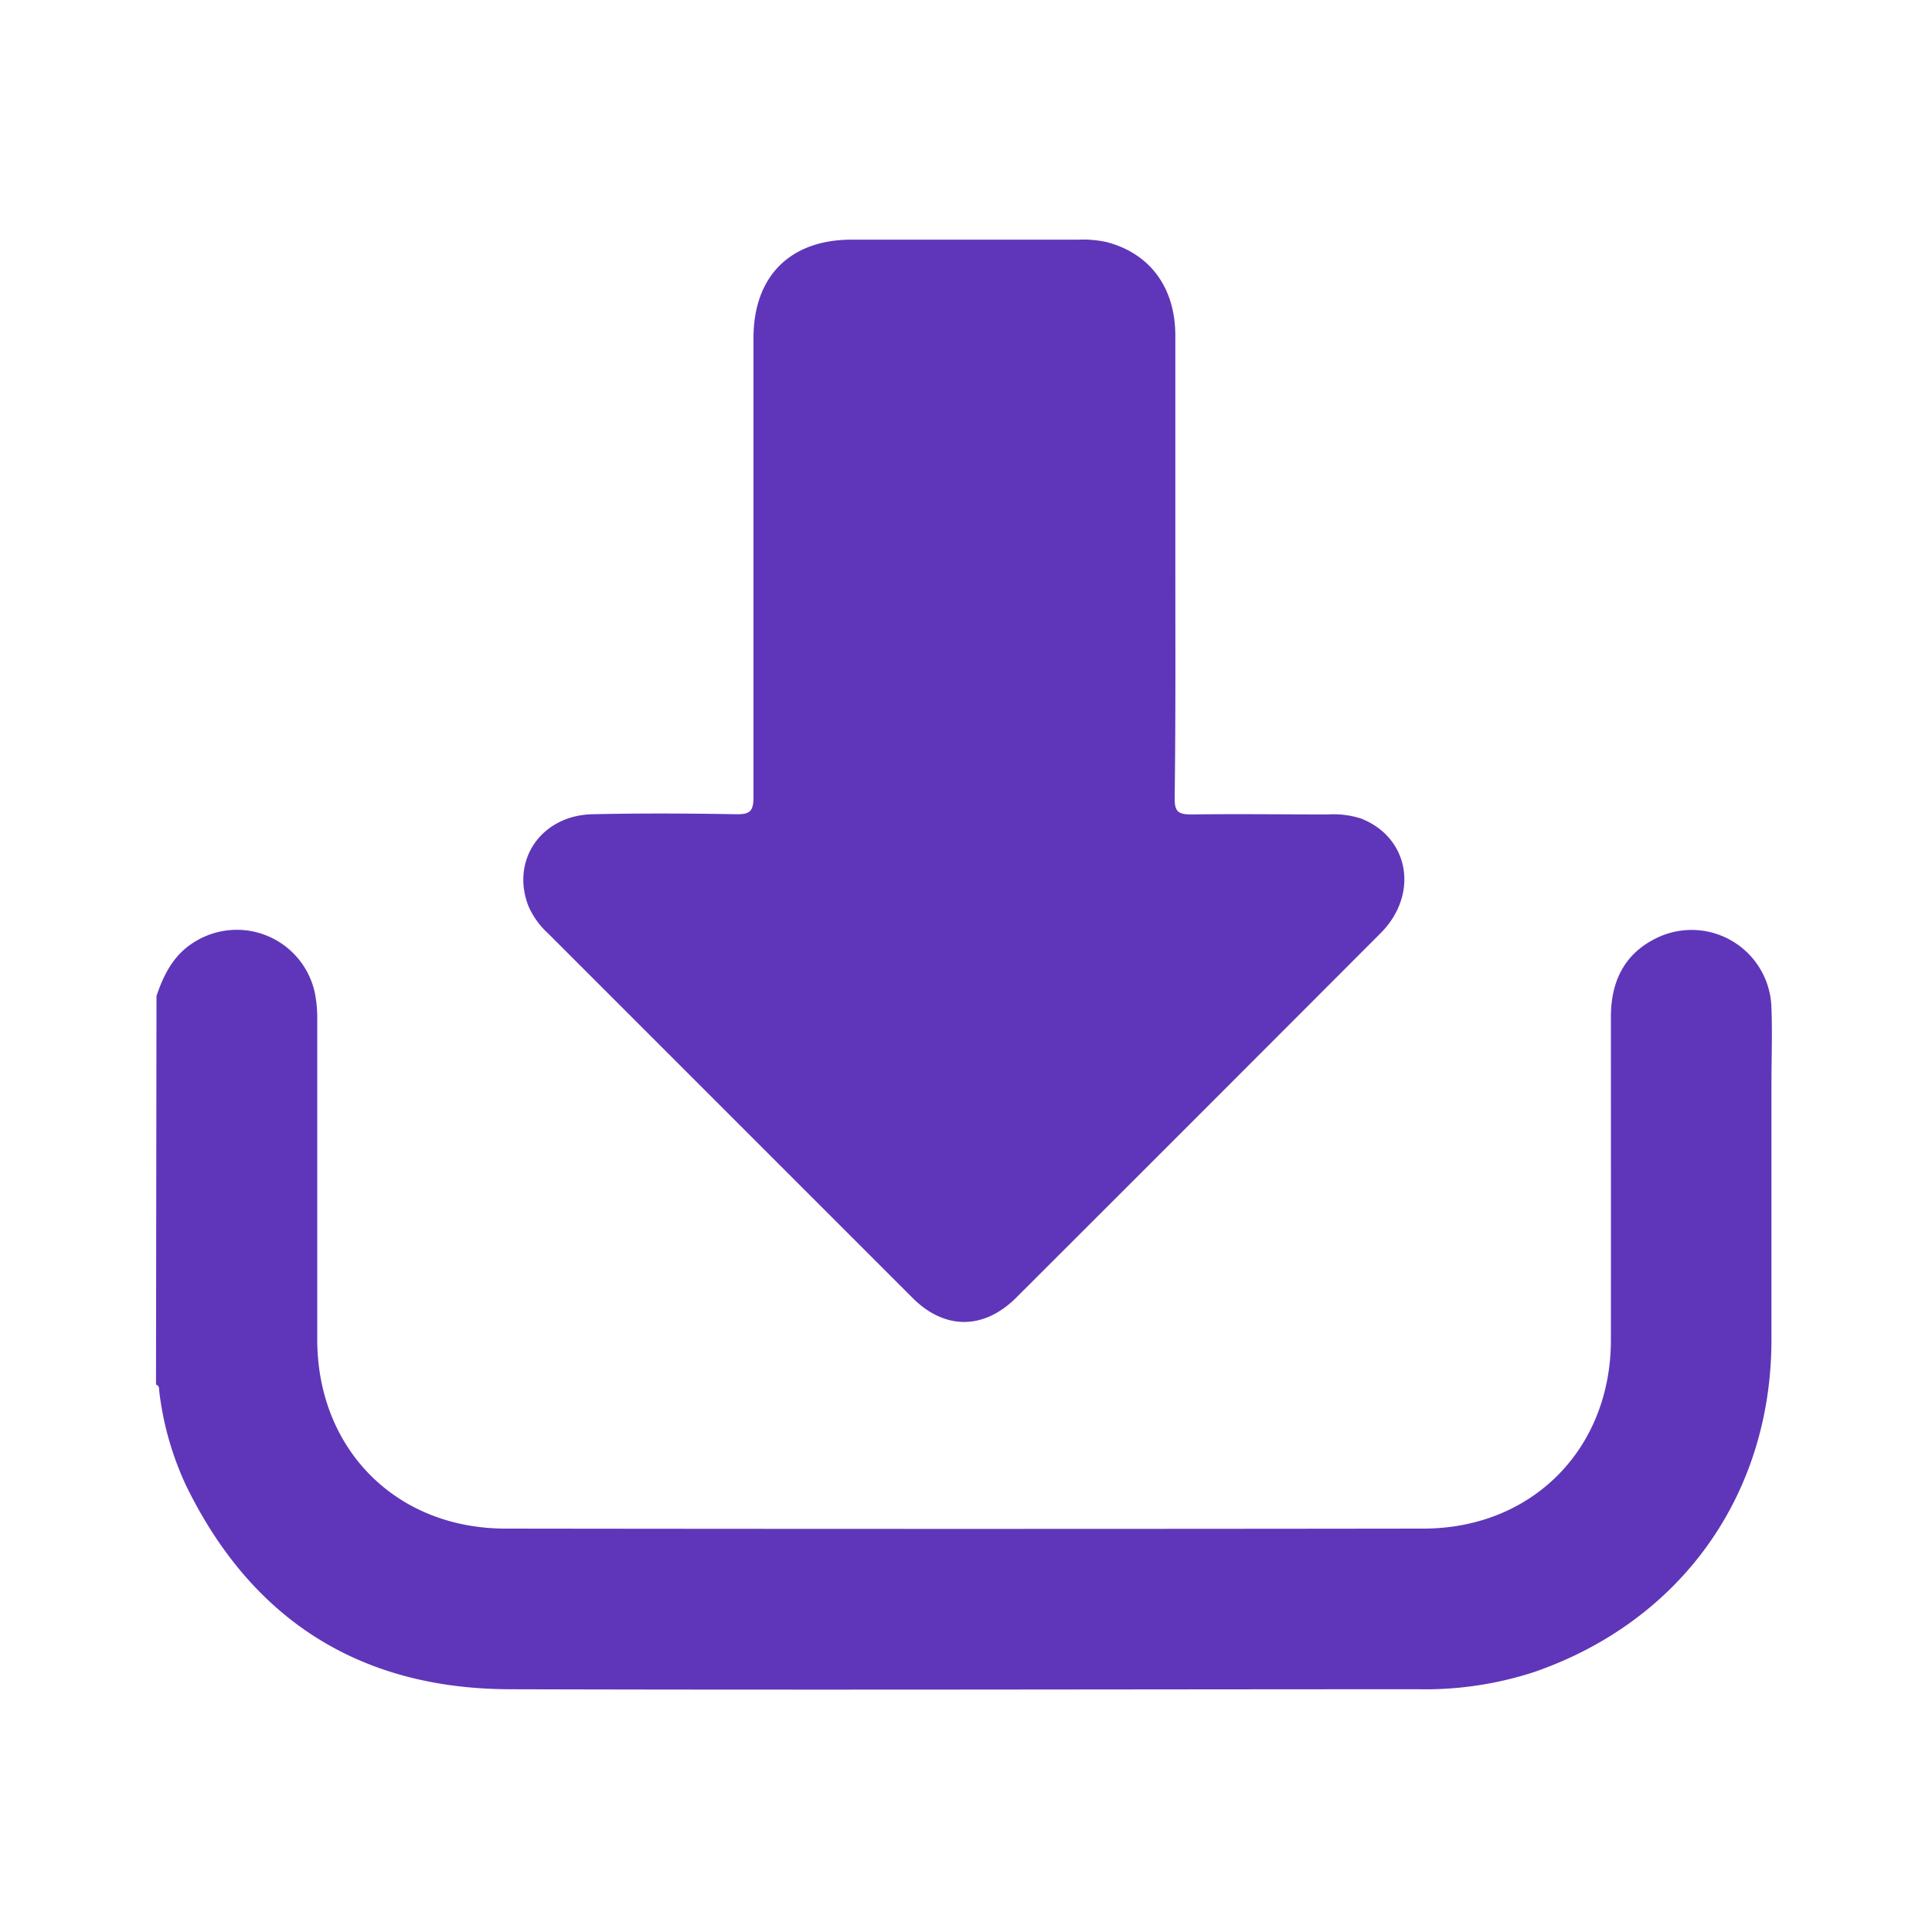 <svg id="Layer_1" data-name="Layer 1" xmlns="http://www.w3.org/2000/svg" viewBox="0 0 200 200"><defs><style>.cls-1{fill:#5f36b9;}</style></defs><path class="cls-1" d="M16.2,103.1c.76-2.24,1.79-4.28,3.92-5.58a8.26,8.26,0,0,1,12.49,5.35,13.42,13.42,0,0,1,.23,2.76v33c0,11.37,8.13,19.6,19.49,19.61q47.54.06,95,0c11.28,0,19.42-8.25,19.43-19.51s0-22.32,0-33.47c0-3.84,1.54-6.78,5.13-8.34a8.27,8.27,0,0,1,11.49,7.46c.1,2.6,0,5.22,0,7.83v26.46c0,16.09-9.4,29.19-24.6,34.43a36.45,36.45,0,0,1-12,1.77c-31.36,0-62.71.09-94.07,0-15.41-.06-26.64-7.15-33.43-21.05a31.88,31.88,0,0,1-2.78-9.66c-.05-.3.06-.68-.35-.83Z"/><path class="cls-1" d="M121.67,58.44V34.76c0-5-2.62-8.52-7.11-9.7a11.39,11.39,0,0,0-2.91-.25H88.13C81.78,24.82,78,28.61,78,35V82.52c0,1.48-.39,1.79-1.8,1.77-5-.09-9.91-.11-14.86,0-5.33.11-8.52,4.8-6.61,9.57a8.4,8.4,0,0,0,2,2.76l37.76,37.76c3.31,3.3,7.33,3.28,10.66,0q18.9-18.87,37.76-37.77c4-4,3-9.9-2-11.87a9.23,9.23,0,0,0-3.38-.43c-4.73,0-9.47-.06-14.21,0-1.33,0-1.73-.28-1.72-1.67C121.71,74.55,121.67,66.49,121.67,58.44Z"/></svg>